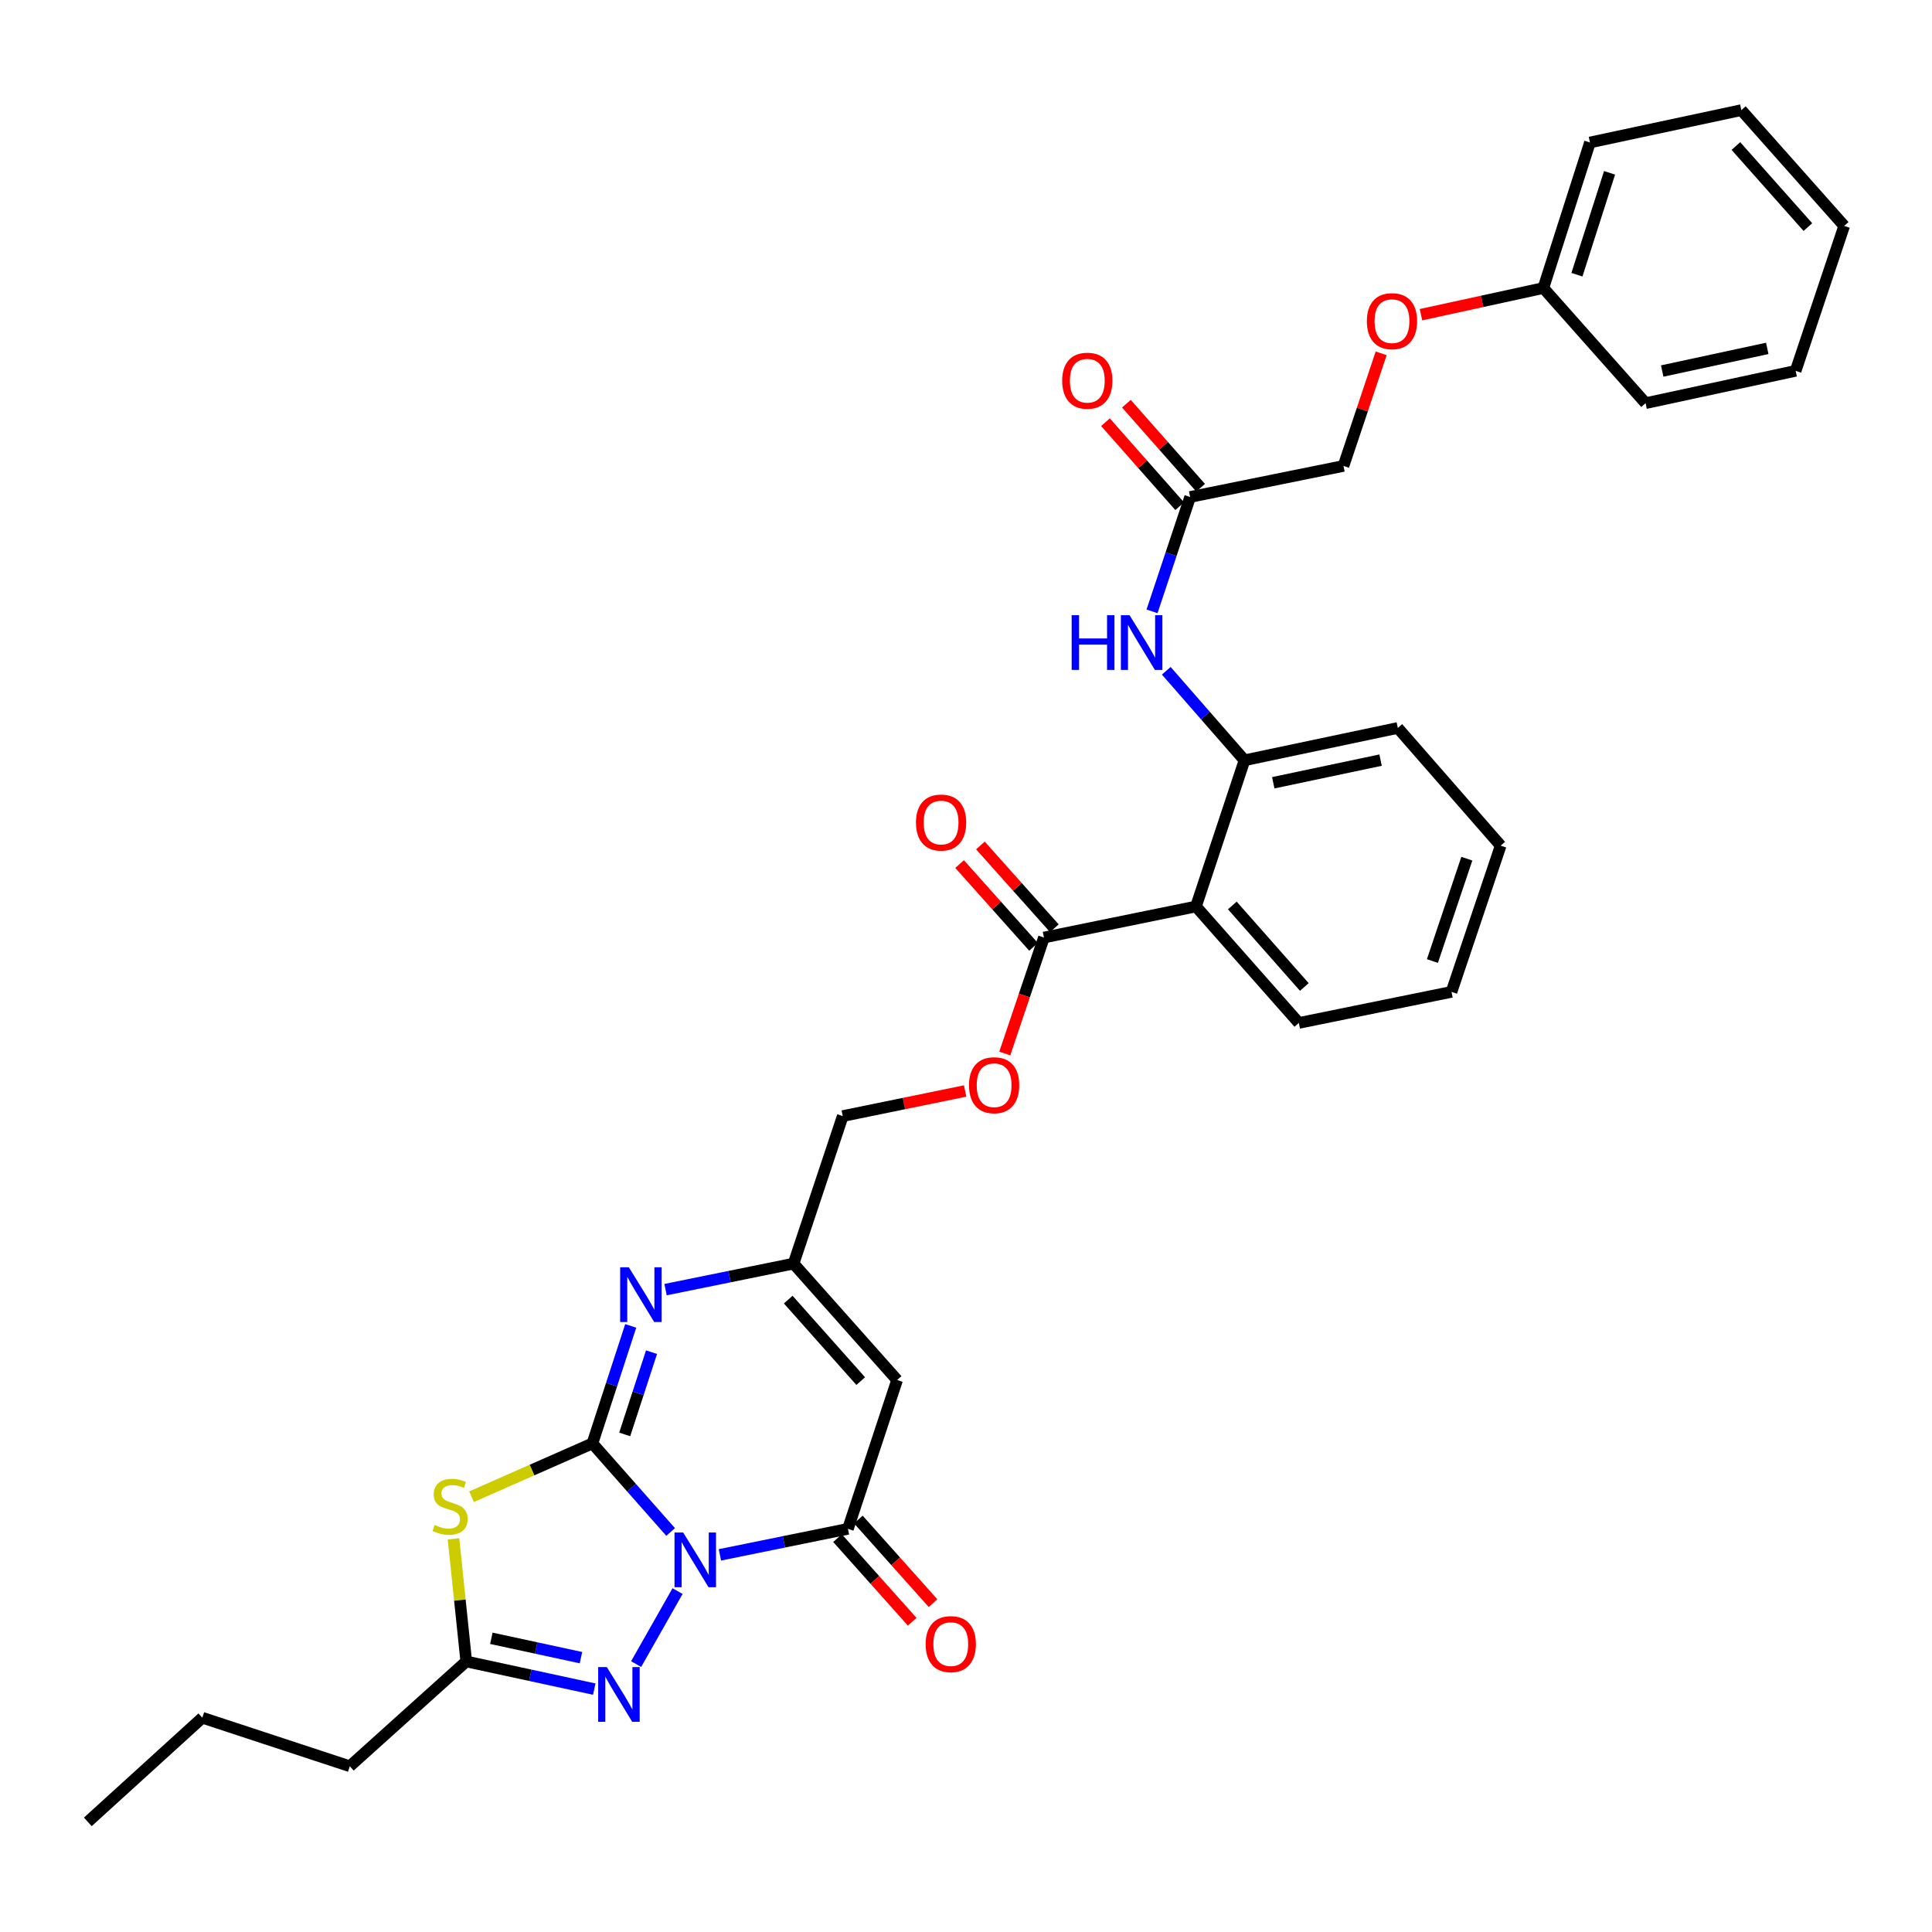 <?xml version='1.0' encoding='iso-8859-1'?>
<svg version='1.1' baseProfile='full'
              xmlns='http://www.w3.org/2000/svg'
                      xmlns:rdkit='http://www.rdkit.org/xml'
                      xmlns:xlink='http://www.w3.org/1999/xlink'
                  xml:space='preserve'
width='1000px' height='1000px' viewBox='0 0 1000 1000'>
<!-- END OF HEADER -->
<rect style='opacity:1.0;fill:#FFFFFF;stroke:none' width='1000' height='1000' x='0' y='0'> </rect>
<path class='bond-0' d='M 347.117,792.948 L 326.876,770.027' style='fill:none;fill-rule:evenodd;stroke:#0000FF;stroke-width:6px;stroke-linecap:butt;stroke-linejoin:miter;stroke-opacity:1' />
<path class='bond-0' d='M 326.876,770.027 L 306.634,747.105' style='fill:none;fill-rule:evenodd;stroke:#000000;stroke-width:6px;stroke-linecap:butt;stroke-linejoin:miter;stroke-opacity:1' />
<path class='bond-2' d='M 372.623,804.794 L 405.757,798.058' style='fill:none;fill-rule:evenodd;stroke:#0000FF;stroke-width:6px;stroke-linecap:butt;stroke-linejoin:miter;stroke-opacity:1' />
<path class='bond-2' d='M 405.757,798.058 L 438.89,791.321' style='fill:none;fill-rule:evenodd;stroke:#000000;stroke-width:6px;stroke-linecap:butt;stroke-linejoin:miter;stroke-opacity:1' />
<path class='bond-3' d='M 350.698,823.549 L 329.262,861.335' style='fill:none;fill-rule:evenodd;stroke:#0000FF;stroke-width:6px;stroke-linecap:butt;stroke-linejoin:miter;stroke-opacity:1' />
<path class='bond-1' d='M 306.634,747.105 L 275.347,760.902' style='fill:none;fill-rule:evenodd;stroke:#000000;stroke-width:6px;stroke-linecap:butt;stroke-linejoin:miter;stroke-opacity:1' />
<path class='bond-1' d='M 275.347,760.902 L 244.06,774.699' style='fill:none;fill-rule:evenodd;stroke:#CCCC00;stroke-width:6px;stroke-linecap:butt;stroke-linejoin:miter;stroke-opacity:1' />
<path class='bond-4' d='M 306.634,747.105 L 316.546,716.693' style='fill:none;fill-rule:evenodd;stroke:#000000;stroke-width:6px;stroke-linecap:butt;stroke-linejoin:miter;stroke-opacity:1' />
<path class='bond-4' d='M 316.546,716.693 L 326.458,686.282' style='fill:none;fill-rule:evenodd;stroke:#0000FF;stroke-width:6px;stroke-linecap:butt;stroke-linejoin:miter;stroke-opacity:1' />
<path class='bond-4' d='M 323.349,742.46 L 330.287,721.172' style='fill:none;fill-rule:evenodd;stroke:#000000;stroke-width:6px;stroke-linecap:butt;stroke-linejoin:miter;stroke-opacity:1' />
<path class='bond-4' d='M 330.287,721.172 L 337.226,699.884' style='fill:none;fill-rule:evenodd;stroke:#0000FF;stroke-width:6px;stroke-linecap:butt;stroke-linejoin:miter;stroke-opacity:1' />
<path class='bond-33' d='M 234.726,796.491 L 238.03,828.226' style='fill:none;fill-rule:evenodd;stroke:#CCCC00;stroke-width:6px;stroke-linecap:butt;stroke-linejoin:miter;stroke-opacity:1' />
<path class='bond-33' d='M 238.03,828.226 L 241.333,859.962' style='fill:none;fill-rule:evenodd;stroke:#000000;stroke-width:6px;stroke-linecap:butt;stroke-linejoin:miter;stroke-opacity:1' />
<path class='bond-5' d='M 438.89,791.321 L 464.343,714.29' style='fill:none;fill-rule:evenodd;stroke:#000000;stroke-width:6px;stroke-linecap:butt;stroke-linejoin:miter;stroke-opacity:1' />
<path class='bond-14' d='M 433.501,796.135 L 452.826,817.772' style='fill:none;fill-rule:evenodd;stroke:#000000;stroke-width:6px;stroke-linecap:butt;stroke-linejoin:miter;stroke-opacity:1' />
<path class='bond-14' d='M 452.826,817.772 L 472.152,839.41' style='fill:none;fill-rule:evenodd;stroke:#FF0000;stroke-width:6px;stroke-linecap:butt;stroke-linejoin:miter;stroke-opacity:1' />
<path class='bond-14' d='M 444.28,786.507 L 463.605,808.145' style='fill:none;fill-rule:evenodd;stroke:#000000;stroke-width:6px;stroke-linecap:butt;stroke-linejoin:miter;stroke-opacity:1' />
<path class='bond-14' d='M 463.605,808.145 L 482.931,829.782' style='fill:none;fill-rule:evenodd;stroke:#FF0000;stroke-width:6px;stroke-linecap:butt;stroke-linejoin:miter;stroke-opacity:1' />
<path class='bond-6' d='M 307.595,874.276 L 274.464,867.119' style='fill:none;fill-rule:evenodd;stroke:#0000FF;stroke-width:6px;stroke-linecap:butt;stroke-linejoin:miter;stroke-opacity:1' />
<path class='bond-6' d='M 274.464,867.119 L 241.333,859.962' style='fill:none;fill-rule:evenodd;stroke:#000000;stroke-width:6px;stroke-linecap:butt;stroke-linejoin:miter;stroke-opacity:1' />
<path class='bond-6' d='M 300.707,858.002 L 277.516,852.992' style='fill:none;fill-rule:evenodd;stroke:#0000FF;stroke-width:6px;stroke-linecap:butt;stroke-linejoin:miter;stroke-opacity:1' />
<path class='bond-6' d='M 277.516,852.992 L 254.324,847.983' style='fill:none;fill-rule:evenodd;stroke:#000000;stroke-width:6px;stroke-linecap:butt;stroke-linejoin:miter;stroke-opacity:1' />
<path class='bond-34' d='M 344.489,667.505 L 377.619,660.772' style='fill:none;fill-rule:evenodd;stroke:#0000FF;stroke-width:6px;stroke-linecap:butt;stroke-linejoin:miter;stroke-opacity:1' />
<path class='bond-34' d='M 377.619,660.772 L 410.748,654.039' style='fill:none;fill-rule:evenodd;stroke:#000000;stroke-width:6px;stroke-linecap:butt;stroke-linejoin:miter;stroke-opacity:1' />
<path class='bond-8' d='M 464.343,714.29 L 410.748,654.039' style='fill:none;fill-rule:evenodd;stroke:#000000;stroke-width:6px;stroke-linecap:butt;stroke-linejoin:miter;stroke-opacity:1' />
<path class='bond-8' d='M 445.505,714.858 L 407.989,672.682' style='fill:none;fill-rule:evenodd;stroke:#000000;stroke-width:6px;stroke-linecap:butt;stroke-linejoin:miter;stroke-opacity:1' />
<path class='bond-22' d='M 241.333,859.962 L 181.059,914.207' style='fill:none;fill-rule:evenodd;stroke:#000000;stroke-width:6px;stroke-linecap:butt;stroke-linejoin:miter;stroke-opacity:1' />
<path class='bond-7' d='M 619.032,469.192 L 540.338,485.267' style='fill:none;fill-rule:evenodd;stroke:#000000;stroke-width:6px;stroke-linecap:butt;stroke-linejoin:miter;stroke-opacity:1' />
<path class='bond-10' d='M 619.032,469.192 L 644.147,393.526' style='fill:none;fill-rule:evenodd;stroke:#000000;stroke-width:6px;stroke-linecap:butt;stroke-linejoin:miter;stroke-opacity:1' />
<path class='bond-21' d='M 619.032,469.192 L 672.273,529.475' style='fill:none;fill-rule:evenodd;stroke:#000000;stroke-width:6px;stroke-linecap:butt;stroke-linejoin:miter;stroke-opacity:1' />
<path class='bond-21' d='M 637.851,468.667 L 675.119,510.865' style='fill:none;fill-rule:evenodd;stroke:#000000;stroke-width:6px;stroke-linecap:butt;stroke-linejoin:miter;stroke-opacity:1' />
<path class='bond-17' d='M 410.748,654.039 L 436.209,577.682' style='fill:none;fill-rule:evenodd;stroke:#000000;stroke-width:6px;stroke-linecap:butt;stroke-linejoin:miter;stroke-opacity:1' />
<path class='bond-9' d='M 540.338,485.267 L 530.205,515.278' style='fill:none;fill-rule:evenodd;stroke:#000000;stroke-width:6px;stroke-linecap:butt;stroke-linejoin:miter;stroke-opacity:1' />
<path class='bond-9' d='M 530.205,515.278 L 520.072,545.289' style='fill:none;fill-rule:evenodd;stroke:#FF0000;stroke-width:6px;stroke-linecap:butt;stroke-linejoin:miter;stroke-opacity:1' />
<path class='bond-15' d='M 545.728,480.453 L 526.595,459.032' style='fill:none;fill-rule:evenodd;stroke:#000000;stroke-width:6px;stroke-linecap:butt;stroke-linejoin:miter;stroke-opacity:1' />
<path class='bond-15' d='M 526.595,459.032 L 507.462,437.61' style='fill:none;fill-rule:evenodd;stroke:#FF0000;stroke-width:6px;stroke-linecap:butt;stroke-linejoin:miter;stroke-opacity:1' />
<path class='bond-15' d='M 534.949,490.08 L 515.816,468.659' style='fill:none;fill-rule:evenodd;stroke:#000000;stroke-width:6px;stroke-linecap:butt;stroke-linejoin:miter;stroke-opacity:1' />
<path class='bond-15' d='M 515.816,468.659 L 496.683,447.238' style='fill:none;fill-rule:evenodd;stroke:#FF0000;stroke-width:6px;stroke-linecap:butt;stroke-linejoin:miter;stroke-opacity:1' />
<path class='bond-11' d='M 644.147,393.526 L 623.908,370.36' style='fill:none;fill-rule:evenodd;stroke:#000000;stroke-width:6px;stroke-linecap:butt;stroke-linejoin:miter;stroke-opacity:1' />
<path class='bond-11' d='M 623.908,370.36 L 603.669,347.193' style='fill:none;fill-rule:evenodd;stroke:#0000FF;stroke-width:6px;stroke-linecap:butt;stroke-linejoin:miter;stroke-opacity:1' />
<path class='bond-23' d='M 644.147,393.526 L 723.507,376.785' style='fill:none;fill-rule:evenodd;stroke:#000000;stroke-width:6px;stroke-linecap:butt;stroke-linejoin:miter;stroke-opacity:1' />
<path class='bond-23' d='M 659.034,405.156 L 714.586,393.437' style='fill:none;fill-rule:evenodd;stroke:#000000;stroke-width:6px;stroke-linecap:butt;stroke-linejoin:miter;stroke-opacity:1' />
<path class='bond-12' d='M 596.288,316.439 L 606.154,286.839' style='fill:none;fill-rule:evenodd;stroke:#0000FF;stroke-width:6px;stroke-linecap:butt;stroke-linejoin:miter;stroke-opacity:1' />
<path class='bond-12' d='M 606.154,286.839 L 616.021,257.239' style='fill:none;fill-rule:evenodd;stroke:#000000;stroke-width:6px;stroke-linecap:butt;stroke-linejoin:miter;stroke-opacity:1' />
<path class='bond-16' d='M 621.437,252.455 L 602.227,230.707' style='fill:none;fill-rule:evenodd;stroke:#000000;stroke-width:6px;stroke-linecap:butt;stroke-linejoin:miter;stroke-opacity:1' />
<path class='bond-16' d='M 602.227,230.707 L 583.017,208.959' style='fill:none;fill-rule:evenodd;stroke:#FF0000;stroke-width:6px;stroke-linecap:butt;stroke-linejoin:miter;stroke-opacity:1' />
<path class='bond-16' d='M 610.605,262.023 L 591.395,240.275' style='fill:none;fill-rule:evenodd;stroke:#000000;stroke-width:6px;stroke-linecap:butt;stroke-linejoin:miter;stroke-opacity:1' />
<path class='bond-16' d='M 591.395,240.275 L 572.185,218.527' style='fill:none;fill-rule:evenodd;stroke:#FF0000;stroke-width:6px;stroke-linecap:butt;stroke-linejoin:miter;stroke-opacity:1' />
<path class='bond-19' d='M 616.021,257.239 L 695.389,241.165' style='fill:none;fill-rule:evenodd;stroke:#000000;stroke-width:6px;stroke-linecap:butt;stroke-linejoin:miter;stroke-opacity:1' />
<path class='bond-13' d='M 499.557,564.698 L 467.883,571.19' style='fill:none;fill-rule:evenodd;stroke:#FF0000;stroke-width:6px;stroke-linecap:butt;stroke-linejoin:miter;stroke-opacity:1' />
<path class='bond-13' d='M 467.883,571.19 L 436.209,577.682' style='fill:none;fill-rule:evenodd;stroke:#000000;stroke-width:6px;stroke-linecap:butt;stroke-linejoin:miter;stroke-opacity:1' />
<path class='bond-18' d='M 714.888,182.886 L 705.139,212.025' style='fill:none;fill-rule:evenodd;stroke:#FF0000;stroke-width:6px;stroke-linecap:butt;stroke-linejoin:miter;stroke-opacity:1' />
<path class='bond-18' d='M 705.139,212.025 L 695.389,241.165' style='fill:none;fill-rule:evenodd;stroke:#000000;stroke-width:6px;stroke-linecap:butt;stroke-linejoin:miter;stroke-opacity:1' />
<path class='bond-20' d='M 735.493,162.881 L 767.165,155.984' style='fill:none;fill-rule:evenodd;stroke:#FF0000;stroke-width:6px;stroke-linecap:butt;stroke-linejoin:miter;stroke-opacity:1' />
<path class='bond-20' d='M 767.165,155.984 L 798.836,149.087' style='fill:none;fill-rule:evenodd;stroke:#000000;stroke-width:6px;stroke-linecap:butt;stroke-linejoin:miter;stroke-opacity:1' />
<path class='bond-24' d='M 798.836,149.087 L 822.956,73.749' style='fill:none;fill-rule:evenodd;stroke:#000000;stroke-width:6px;stroke-linecap:butt;stroke-linejoin:miter;stroke-opacity:1' />
<path class='bond-24' d='M 816.219,142.193 L 833.102,89.457' style='fill:none;fill-rule:evenodd;stroke:#000000;stroke-width:6px;stroke-linecap:butt;stroke-linejoin:miter;stroke-opacity:1' />
<path class='bond-25' d='M 798.836,149.087 L 851.748,208.679' style='fill:none;fill-rule:evenodd;stroke:#000000;stroke-width:6px;stroke-linecap:butt;stroke-linejoin:miter;stroke-opacity:1' />
<path class='bond-27' d='M 672.273,529.475 L 751.296,513.393' style='fill:none;fill-rule:evenodd;stroke:#000000;stroke-width:6px;stroke-linecap:butt;stroke-linejoin:miter;stroke-opacity:1' />
<path class='bond-26' d='M 181.059,914.207 L 104.726,889.092' style='fill:none;fill-rule:evenodd;stroke:#000000;stroke-width:6px;stroke-linecap:butt;stroke-linejoin:miter;stroke-opacity:1' />
<path class='bond-35' d='M 723.507,376.785 L 776.748,437.71' style='fill:none;fill-rule:evenodd;stroke:#000000;stroke-width:6px;stroke-linecap:butt;stroke-linejoin:miter;stroke-opacity:1' />
<path class='bond-31' d='M 822.956,73.749 L 901.312,57' style='fill:none;fill-rule:evenodd;stroke:#000000;stroke-width:6px;stroke-linecap:butt;stroke-linejoin:miter;stroke-opacity:1' />
<path class='bond-30' d='M 851.748,208.679 L 929.422,191.946' style='fill:none;fill-rule:evenodd;stroke:#000000;stroke-width:6px;stroke-linecap:butt;stroke-linejoin:miter;stroke-opacity:1' />
<path class='bond-30' d='M 860.356,192.041 L 914.728,180.328' style='fill:none;fill-rule:evenodd;stroke:#000000;stroke-width:6px;stroke-linecap:butt;stroke-linejoin:miter;stroke-opacity:1' />
<path class='bond-29' d='M 104.726,889.092 L 45.455,943' style='fill:none;fill-rule:evenodd;stroke:#000000;stroke-width:6px;stroke-linecap:butt;stroke-linejoin:miter;stroke-opacity:1' />
<path class='bond-28' d='M 751.296,513.393 L 776.748,437.71' style='fill:none;fill-rule:evenodd;stroke:#000000;stroke-width:6px;stroke-linecap:butt;stroke-linejoin:miter;stroke-opacity:1' />
<path class='bond-28' d='M 741.415,497.433 L 759.232,444.455' style='fill:none;fill-rule:evenodd;stroke:#000000;stroke-width:6px;stroke-linecap:butt;stroke-linejoin:miter;stroke-opacity:1' />
<path class='bond-32' d='M 929.422,191.946 L 954.545,116.93' style='fill:none;fill-rule:evenodd;stroke:#000000;stroke-width:6px;stroke-linecap:butt;stroke-linejoin:miter;stroke-opacity:1' />
<path class='bond-36' d='M 901.312,57 L 954.545,116.93' style='fill:none;fill-rule:evenodd;stroke:#000000;stroke-width:6px;stroke-linecap:butt;stroke-linejoin:miter;stroke-opacity:1' />
<path class='bond-36' d='M 898.492,75.588 L 935.755,117.538' style='fill:none;fill-rule:evenodd;stroke:#000000;stroke-width:6px;stroke-linecap:butt;stroke-linejoin:miter;stroke-opacity:1' />
<path  class='atom-0' d='M 353.607 793.227
L 362.887 808.227
Q 363.807 809.707, 365.287 812.387
Q 366.767 815.067, 366.847 815.227
L 366.847 793.227
L 370.607 793.227
L 370.607 821.547
L 366.727 821.547
L 356.767 805.147
Q 355.607 803.227, 354.367 801.027
Q 353.167 798.827, 352.807 798.147
L 352.807 821.547
L 349.127 821.547
L 349.127 793.227
L 353.607 793.227
' fill='#0000FF'/>
<path  class='atom-2' d='M 224.967 789.311
Q 225.287 789.431, 226.607 789.991
Q 227.927 790.551, 229.367 790.911
Q 230.847 791.231, 232.287 791.231
Q 234.967 791.231, 236.527 789.951
Q 238.087 788.631, 238.087 786.351
Q 238.087 784.791, 237.287 783.831
Q 236.527 782.871, 235.327 782.351
Q 234.127 781.831, 232.127 781.231
Q 229.607 780.471, 228.087 779.751
Q 226.607 779.031, 225.527 777.511
Q 224.487 775.991, 224.487 773.431
Q 224.487 769.871, 226.887 767.671
Q 229.327 765.471, 234.127 765.471
Q 237.407 765.471, 241.127 767.031
L 240.207 770.111
Q 236.807 768.711, 234.247 768.711
Q 231.487 768.711, 229.967 769.871
Q 228.447 770.991, 228.487 772.951
Q 228.487 774.471, 229.247 775.391
Q 230.047 776.311, 231.167 776.831
Q 232.327 777.351, 234.247 777.951
Q 236.807 778.751, 238.327 779.551
Q 239.847 780.351, 240.927 781.991
Q 242.047 783.591, 242.047 786.351
Q 242.047 790.271, 239.407 792.391
Q 236.807 794.471, 232.447 794.471
Q 229.927 794.471, 228.007 793.911
Q 226.127 793.391, 223.887 792.471
L 224.967 789.311
' fill='#CCCC00'/>
<path  class='atom-4' d='M 314.096 862.872
L 323.376 877.872
Q 324.296 879.352, 325.776 882.032
Q 327.256 884.712, 327.336 884.872
L 327.336 862.872
L 331.096 862.872
L 331.096 891.192
L 327.216 891.192
L 317.256 874.792
Q 316.096 872.872, 314.856 870.672
Q 313.656 868.472, 313.296 867.792
L 313.296 891.192
L 309.616 891.192
L 309.616 862.872
L 314.096 862.872
' fill='#0000FF'/>
<path  class='atom-5' d='M 325.473 655.937
L 334.753 670.937
Q 335.673 672.417, 337.153 675.097
Q 338.633 677.777, 338.713 677.937
L 338.713 655.937
L 342.473 655.937
L 342.473 684.257
L 338.593 684.257
L 328.633 667.857
Q 327.473 665.937, 326.233 663.737
Q 325.033 661.537, 324.673 660.857
L 324.673 684.257
L 320.993 684.257
L 320.993 655.937
L 325.473 655.937
' fill='#0000FF'/>
<path  class='atom-12' d='M 554.686 318.424
L 558.526 318.424
L 558.526 330.464
L 573.006 330.464
L 573.006 318.424
L 576.846 318.424
L 576.846 346.744
L 573.006 346.744
L 573.006 333.664
L 558.526 333.664
L 558.526 346.744
L 554.686 346.744
L 554.686 318.424
' fill='#0000FF'/>
<path  class='atom-12' d='M 584.646 318.424
L 593.926 333.424
Q 594.846 334.904, 596.326 337.584
Q 597.806 340.264, 597.886 340.424
L 597.886 318.424
L 601.646 318.424
L 601.646 346.744
L 597.766 346.744
L 587.806 330.344
Q 586.646 328.424, 585.406 326.224
Q 584.206 324.024, 583.846 323.344
L 583.846 346.744
L 580.166 346.744
L 580.166 318.424
L 584.646 318.424
' fill='#0000FF'/>
<path  class='atom-14' d='M 501.557 561.704
Q 501.557 554.904, 504.917 551.104
Q 508.277 547.304, 514.557 547.304
Q 520.837 547.304, 524.197 551.104
Q 527.557 554.904, 527.557 561.704
Q 527.557 568.584, 524.157 572.504
Q 520.757 576.384, 514.557 576.384
Q 508.317 576.384, 504.917 572.504
Q 501.557 568.624, 501.557 561.704
M 514.557 573.184
Q 518.877 573.184, 521.197 570.304
Q 523.557 567.384, 523.557 561.704
Q 523.557 556.144, 521.197 553.344
Q 518.877 550.504, 514.557 550.504
Q 510.237 550.504, 507.877 553.304
Q 505.557 556.104, 505.557 561.704
Q 505.557 567.424, 507.877 570.304
Q 510.237 573.184, 514.557 573.184
' fill='#FF0000'/>
<path  class='atom-15' d='M 479.115 850.993
Q 479.115 844.193, 482.475 840.393
Q 485.835 836.593, 492.115 836.593
Q 498.395 836.593, 501.755 840.393
Q 505.115 844.193, 505.115 850.993
Q 505.115 857.873, 501.715 861.793
Q 498.315 865.673, 492.115 865.673
Q 485.875 865.673, 482.475 861.793
Q 479.115 857.913, 479.115 850.993
M 492.115 862.473
Q 496.435 862.473, 498.755 859.593
Q 501.115 856.673, 501.115 850.993
Q 501.115 845.433, 498.755 842.633
Q 496.435 839.793, 492.115 839.793
Q 487.795 839.793, 485.435 842.593
Q 483.115 845.393, 483.115 850.993
Q 483.115 856.713, 485.435 859.593
Q 487.795 862.473, 492.115 862.473
' fill='#FF0000'/>
<path  class='atom-16' d='M 474.105 425.746
Q 474.105 418.946, 477.465 415.146
Q 480.825 411.346, 487.105 411.346
Q 493.385 411.346, 496.745 415.146
Q 500.105 418.946, 500.105 425.746
Q 500.105 432.626, 496.705 436.546
Q 493.305 440.426, 487.105 440.426
Q 480.865 440.426, 477.465 436.546
Q 474.105 432.666, 474.105 425.746
M 487.105 437.226
Q 491.425 437.226, 493.745 434.346
Q 496.105 431.426, 496.105 425.746
Q 496.105 420.186, 493.745 417.386
Q 491.425 414.546, 487.105 414.546
Q 482.785 414.546, 480.425 417.346
Q 478.105 420.146, 478.105 425.746
Q 478.105 431.466, 480.425 434.346
Q 482.785 437.226, 487.105 437.226
' fill='#FF0000'/>
<path  class='atom-17' d='M 549.788 197.052
Q 549.788 190.252, 553.148 186.452
Q 556.508 182.652, 562.788 182.652
Q 569.068 182.652, 572.428 186.452
Q 575.788 190.252, 575.788 197.052
Q 575.788 203.932, 572.388 207.852
Q 568.988 211.732, 562.788 211.732
Q 556.548 211.732, 553.148 207.852
Q 549.788 203.972, 549.788 197.052
M 562.788 208.532
Q 567.108 208.532, 569.428 205.652
Q 571.788 202.732, 571.788 197.052
Q 571.788 191.492, 569.428 188.692
Q 567.108 185.852, 562.788 185.852
Q 558.468 185.852, 556.108 188.652
Q 553.788 191.452, 553.788 197.052
Q 553.788 202.772, 556.108 205.652
Q 558.468 208.532, 562.788 208.532
' fill='#FF0000'/>
<path  class='atom-19' d='M 707.488 166.229
Q 707.488 159.429, 710.848 155.629
Q 714.208 151.829, 720.488 151.829
Q 726.768 151.829, 730.128 155.629
Q 733.488 159.429, 733.488 166.229
Q 733.488 173.109, 730.088 177.029
Q 726.688 180.909, 720.488 180.909
Q 714.248 180.909, 710.848 177.029
Q 707.488 173.149, 707.488 166.229
M 720.488 177.709
Q 724.808 177.709, 727.128 174.829
Q 729.488 171.909, 729.488 166.229
Q 729.488 160.669, 727.128 157.869
Q 724.808 155.029, 720.488 155.029
Q 716.168 155.029, 713.808 157.829
Q 711.488 160.629, 711.488 166.229
Q 711.488 171.949, 713.808 174.829
Q 716.168 177.709, 720.488 177.709
' fill='#FF0000'/>
</svg>
